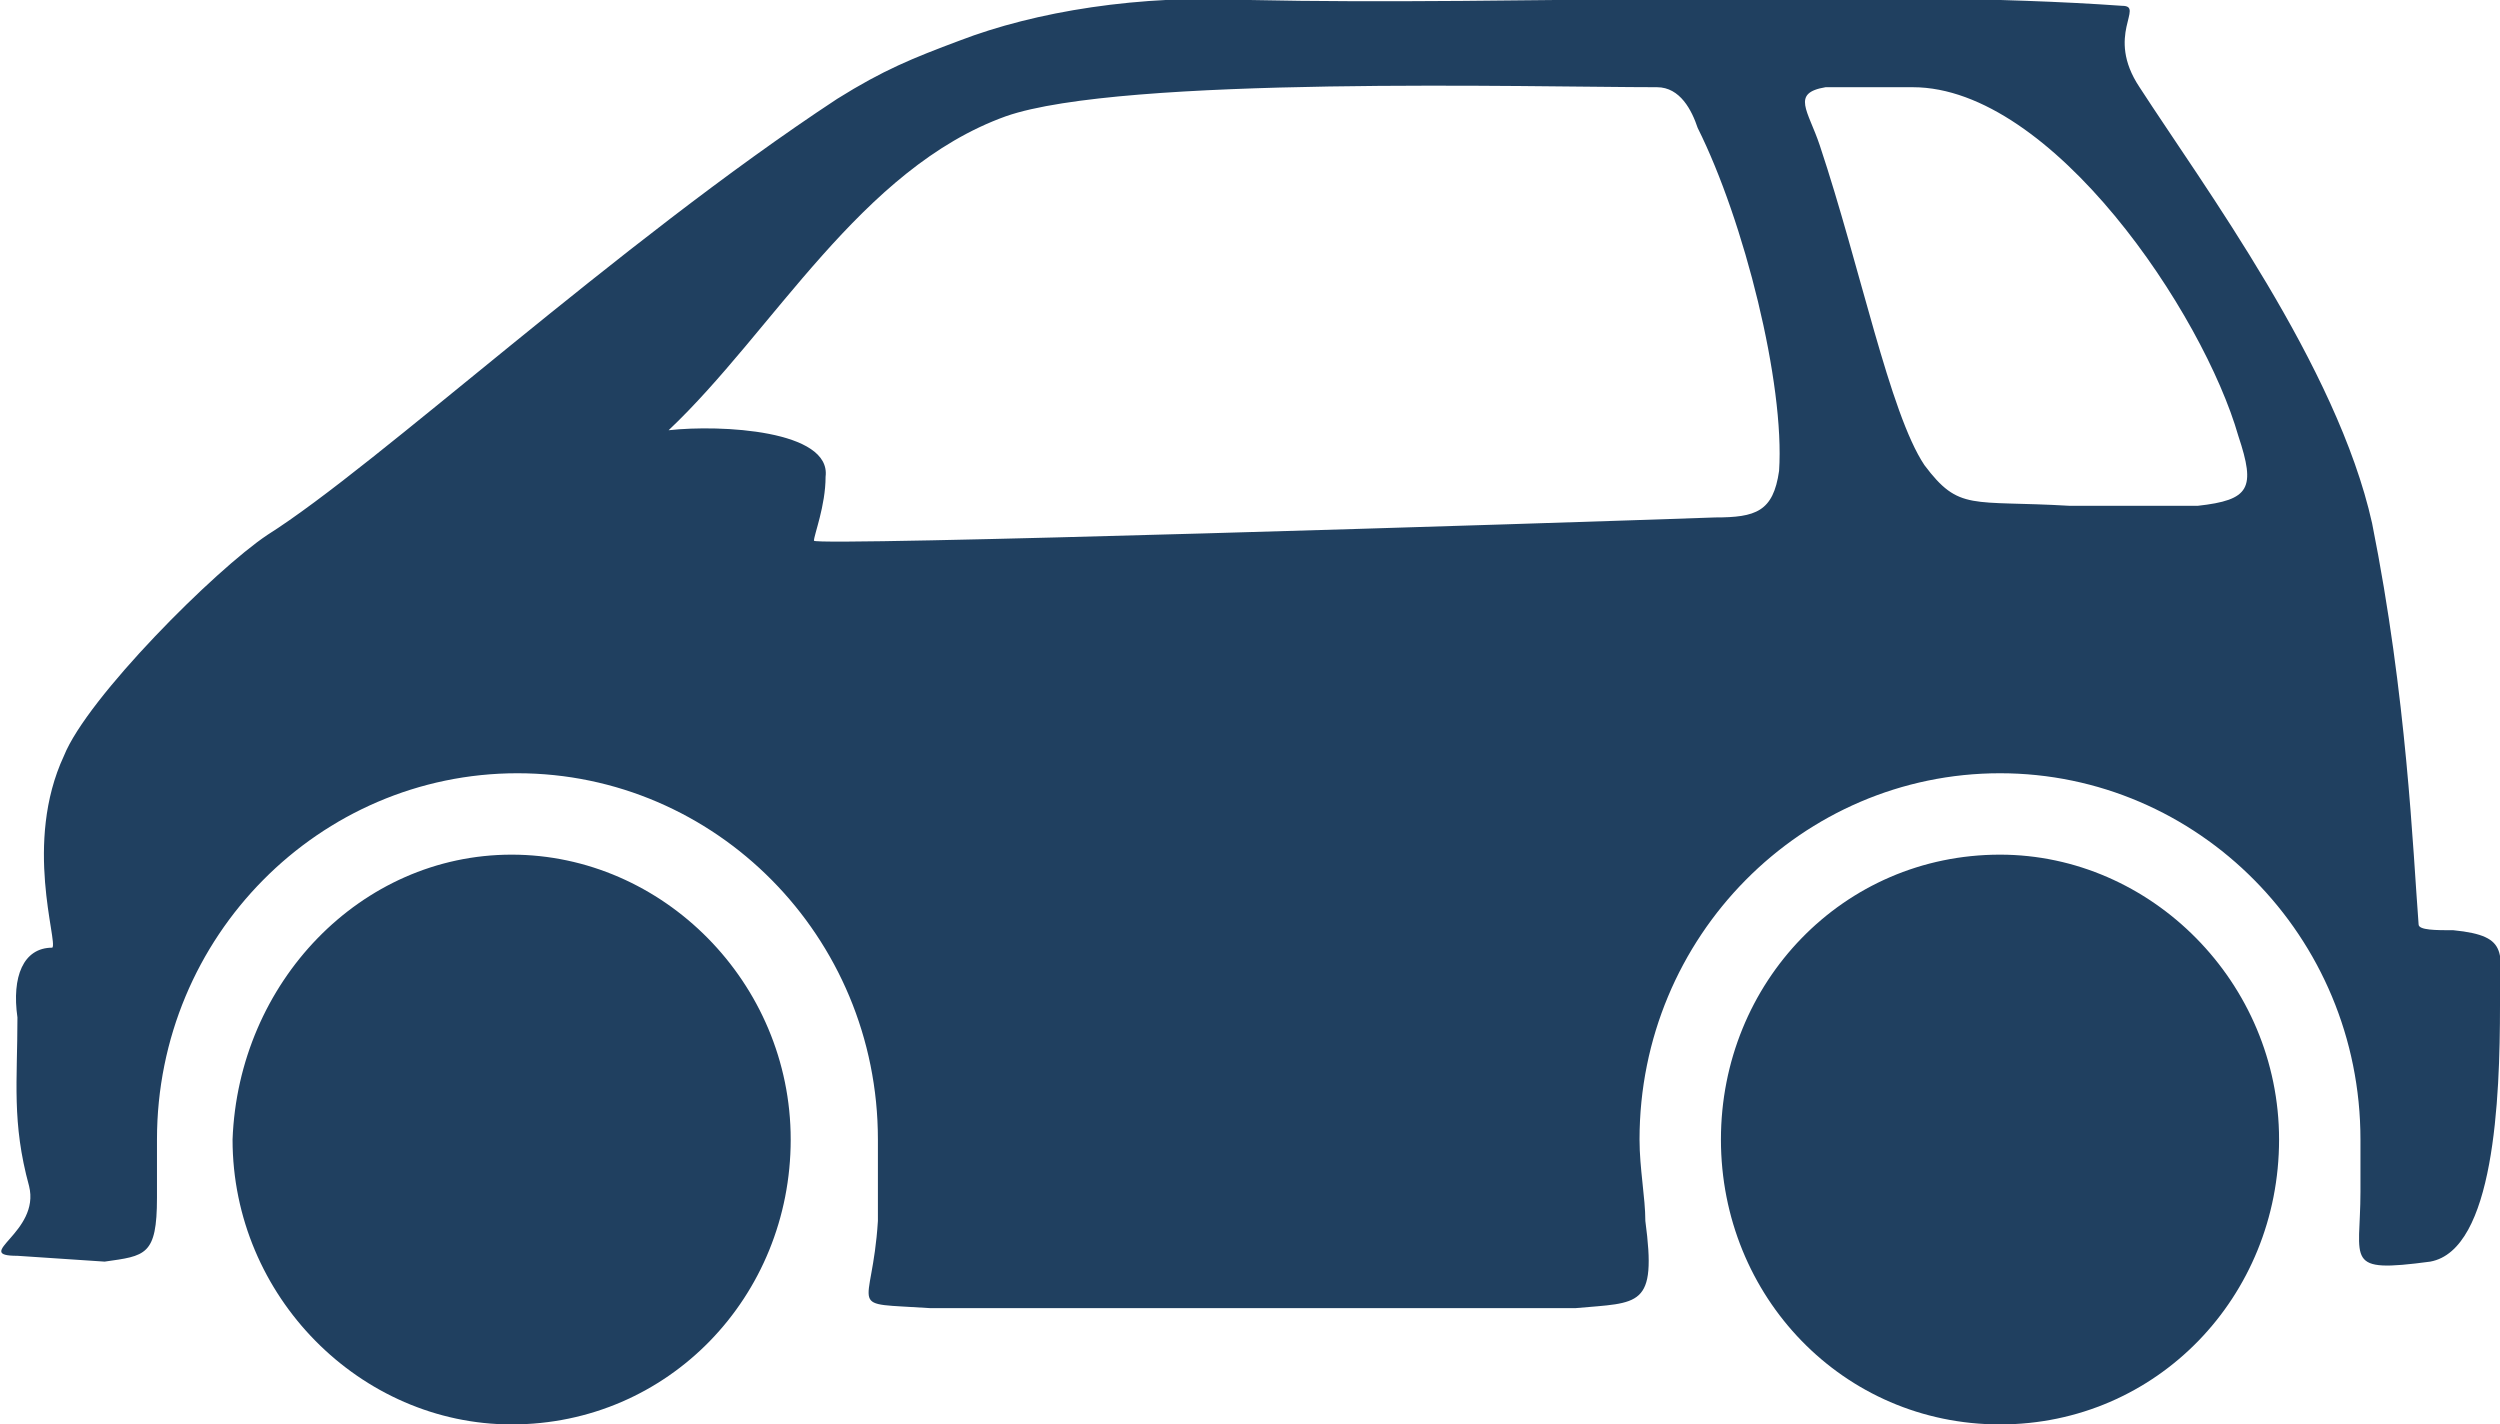 <?xml version="1.0" encoding="utf-8"?>
<!-- Generator: Adobe Illustrator 27.7.0, SVG Export Plug-In . SVG Version: 6.00 Build 0)  -->
<svg version="1.1" id="レイヤー_1" xmlns="http://www.w3.org/2000/svg" xmlns:xlink="http://www.w3.org/1999/xlink" x="0px"
	 y="0px" viewBox="0 0 43 24.5" style="enable-background:new 0 0 43 24.5;" xml:space="preserve">
<style type="text/css">
	.st0{fill-rule:evenodd;clip-rule:evenodd;fill:#204060;}
</style>
<path class="st0" d="M41.8,21.7c1.1-0.2,1.2-2.8,1.2-4.4c0-0.9,0.2-1.2-0.8-1.3c-0.3,0-0.6,0-0.6-0.1c-0.1-1.3-0.2-3.9-0.8-6.9
	c-0.6-2.7-2.9-5.8-4-7.5c-0.6-0.9,0.1-1.4-0.3-1.4c-4.2-0.3-10.5,0-15-0.1c-1.9-0.1-3.7,0.2-5,0.7c-0.8,0.3-1.3,0.5-2.1,1
	C10.6,4.2,6.5,8,4.6,9.2C3.7,9.8,1.5,12,1.1,13c-0.7,1.5-0.1,3.2-0.2,3.3c-0.5,0-0.7,0.5-0.6,1.2c0,1.1-0.1,1.8,0.2,2.9
	c0.2,0.8-1,1.2-0.2,1.2l1.5,0.1c0.7-0.1,0.9-0.1,0.9-1.1c0-0.3,0-0.7,0-1c0-3.5,2.8-6.3,6.2-6.3s6.2,2.8,6.2,6.3c0,0.5,0,1,0,1.4
	c-0.1,1.6-0.6,1.4,0.9,1.5h11.1c1.1-0.1,1.4,0,1.2-1.5c0-0.4-0.1-0.9-0.1-1.4c0-3.5,2.8-6.3,6.2-6.3c3.4,0,6.2,2.8,6.2,6.3
	c0,0.3,0,0.6,0,0.9C40.6,21.7,40.3,21.9,41.8,21.7L41.8,21.7z M14,9.3c0-0.1,0.2-0.6,0.2-1.1c0.1-0.8-1.8-0.9-2.7-0.8
	c1.8-1.7,3.3-4.5,5.8-5.4c2-0.7,9.1-0.5,11.2-0.5c0.4,0,0.6,0.4,0.7,0.7c0.8,1.6,1.5,4.4,1.4,5.9c-0.1,0.7-0.4,0.8-1.1,0.8
	C26.7,9,14,9.4,14,9.3L14,9.3z M34.4,14.7c2.6,0,4.8,2.2,4.8,4.9s-2.1,4.9-4.8,4.9s-4.8-2.2-4.8-4.9C29.6,16.9,31.7,14.7,34.4,14.7z
	 M8.8,14.7c2.6,0,4.8,2.2,4.8,4.9s-2.1,4.9-4.8,4.9c-2.6,0-4.8-2.2-4.8-4.9C4.1,16.9,6.2,14.7,8.8,14.7z M32.9,1.5
	c-0.4,0-1.2,0-1.5,0c-0.6,0.1-0.3,0.4-0.1,1C32,4.6,32.5,7.1,33.1,8c0.6,0.8,0.8,0.6,2.5,0.7c0.3,0,1.8,0,2.2,0
	c0.9-0.1,1-0.3,0.7-1.2C37.9,5.4,35.3,1.5,32.9,1.5z"/>
</svg>
